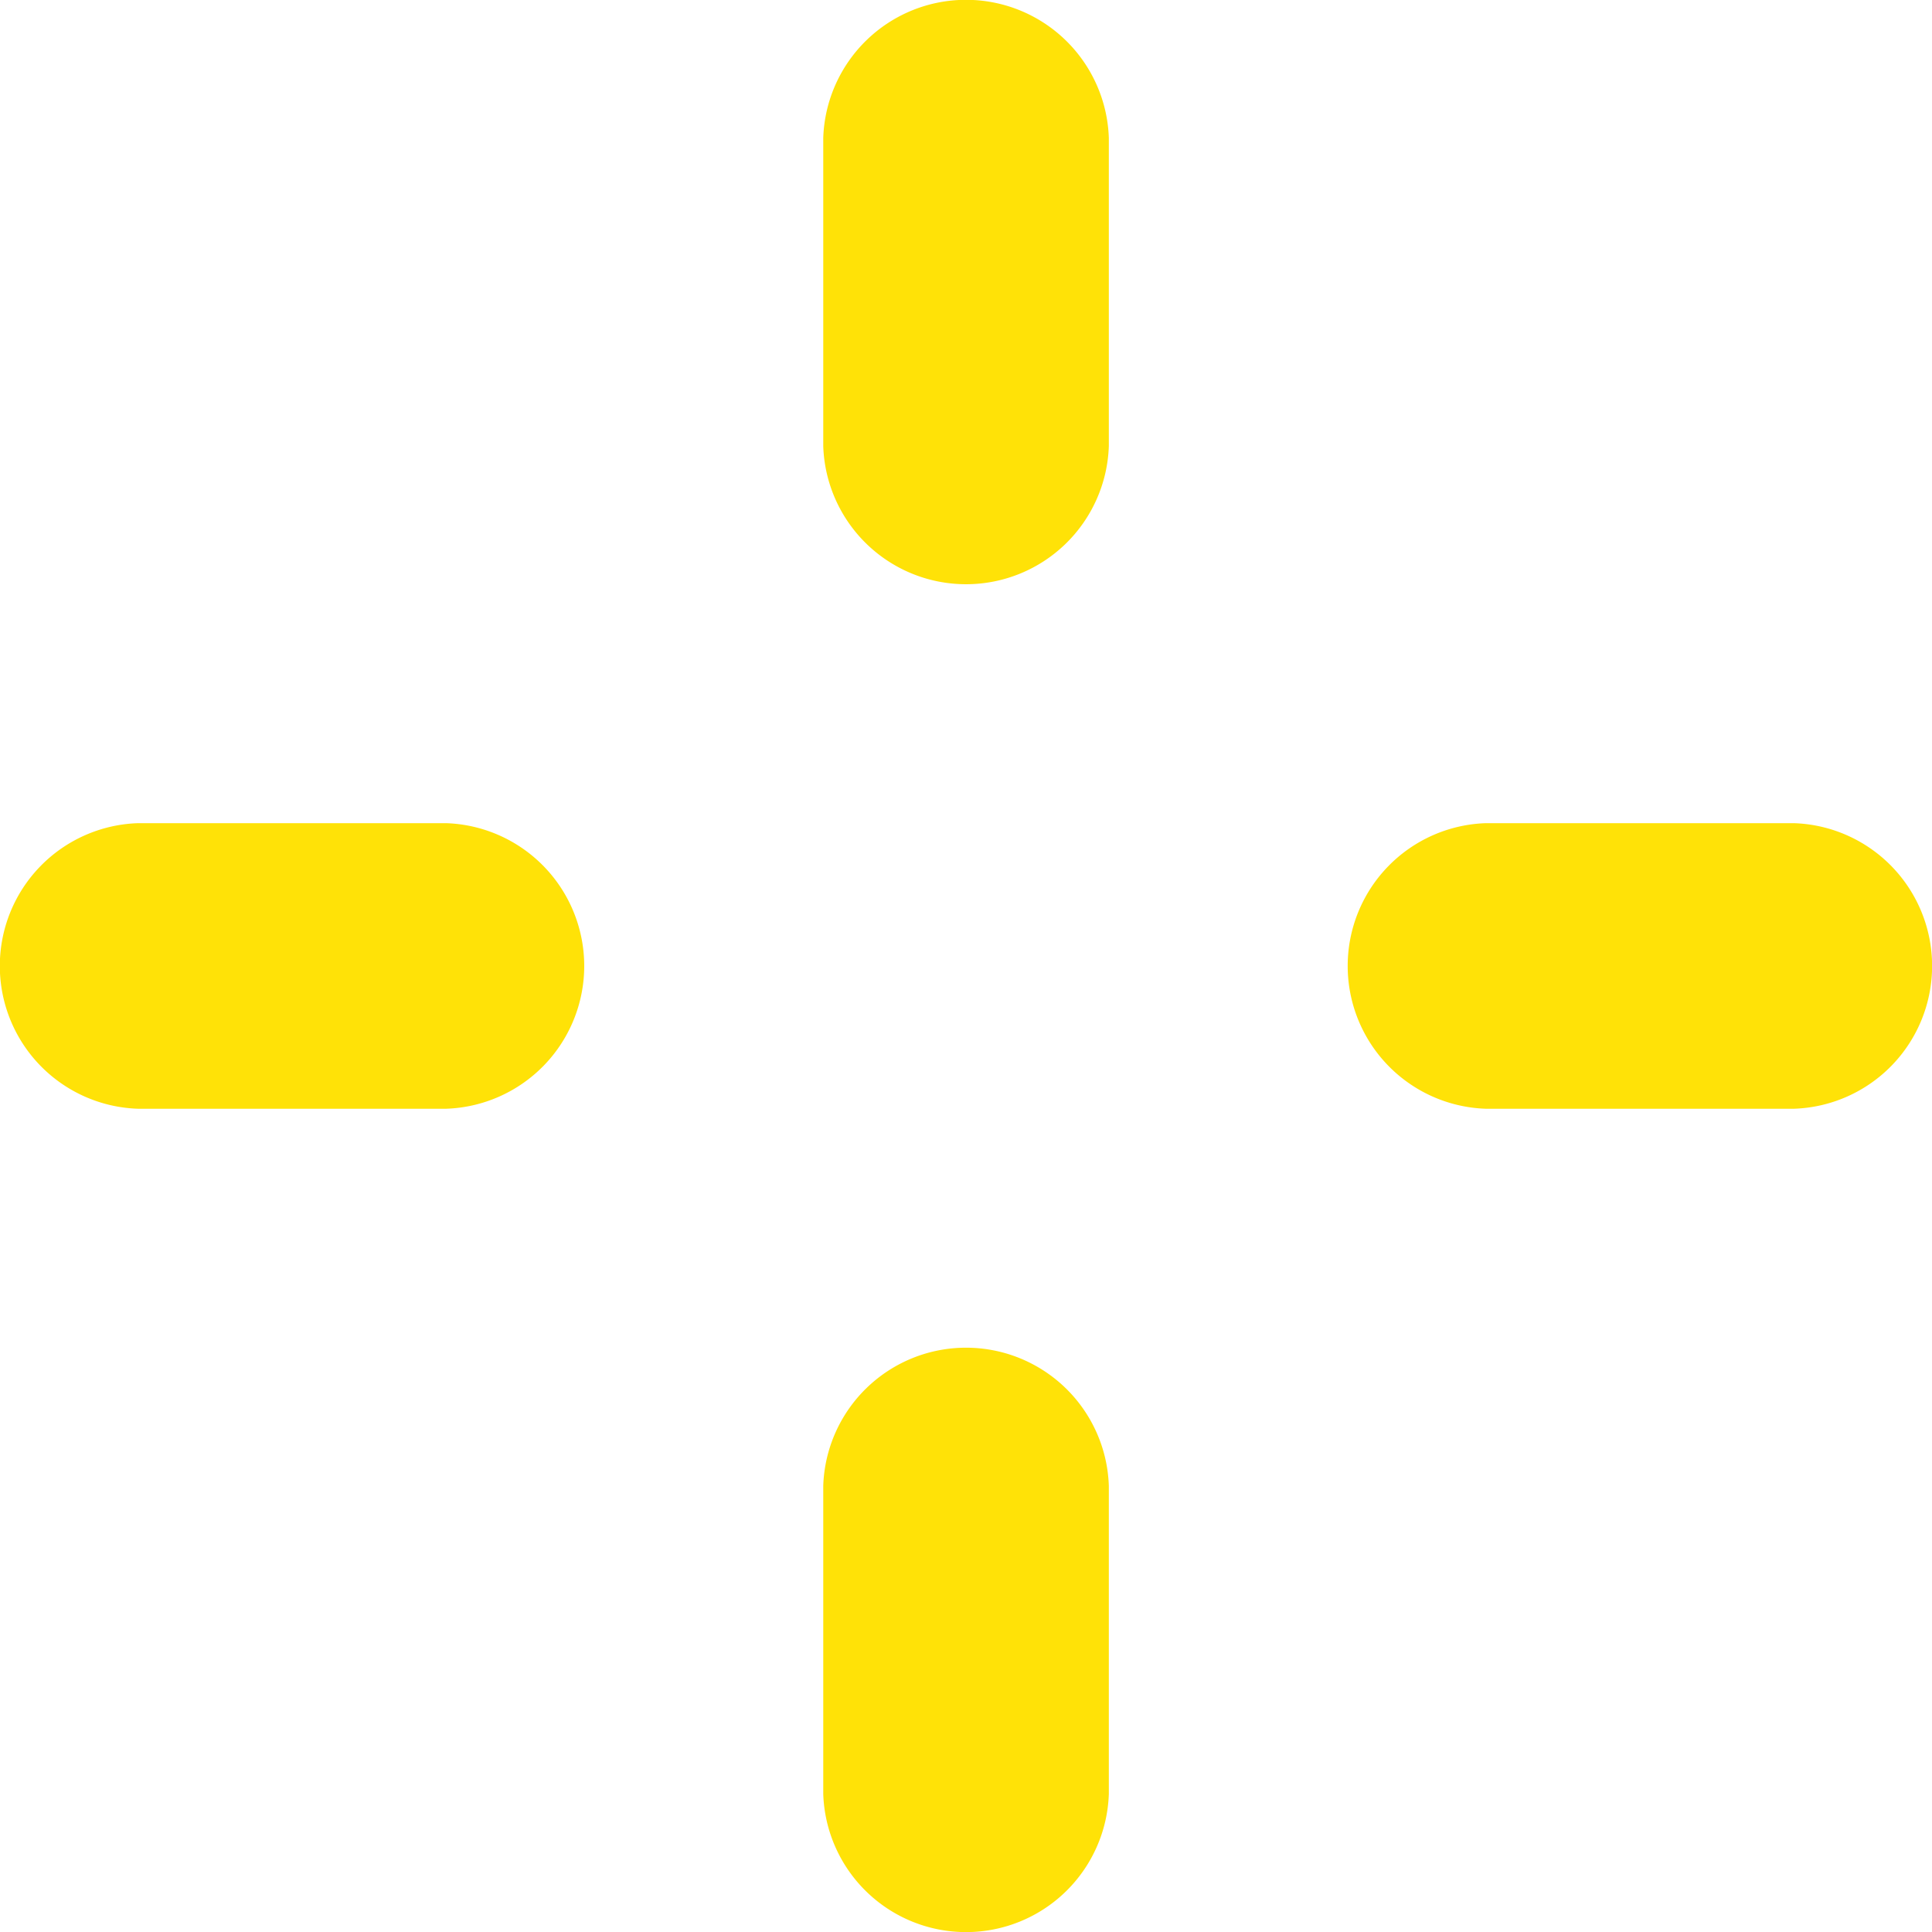 <svg id="グループ_1942" data-name="グループ 1942" xmlns="http://www.w3.org/2000/svg" width="24.125" height="24.125" viewBox="0 0 24.125 24.125">
  <g id="グループ_921" data-name="グループ 921" transform="translate(10.28 16.831)">
    <path id="パス_224" data-name="パス 224" d="M154.449,518.087v-3.849a1.784,1.784,0,0,0-3.566,0v3.849a1.784,1.784,0,0,0,3.566,0Z" transform="translate(-150.883 -512.516)" fill="#ffe207"/>
  </g>
  <g id="グループ_922" data-name="グループ 922" transform="translate(0 10.279)">
    <path id="パス_225" data-name="パス 225" d="M127.624,494.141h-3.849a1.784,1.784,0,0,0,0,3.566h3.849a1.784,1.784,0,0,0,0-3.566Z" transform="translate(-122.053 -494.141)" fill="#ffe207"/>
  </g>
  <g id="グループ_923" data-name="グループ 923" transform="translate(10.28)">
    <path id="パス_226" data-name="パス 226" d="M150.883,467.033v3.849a1.784,1.784,0,0,0,3.566,0v-3.849a1.784,1.784,0,0,0-3.566,0Z" transform="translate(-150.883 -465.311)" fill="#ffe207"/>
  </g>
  <g id="グループ_924" data-name="グループ 924" transform="translate(16.831 10.279)">
    <path id="パス_227" data-name="パス 227" d="M170.979,497.707h3.849a1.784,1.784,0,0,0,0-3.566h-3.849a1.784,1.784,0,0,0,0,3.566Z" transform="translate(-169.257 -494.141)" fill="#ffe207"/>
  </g>
</svg>

